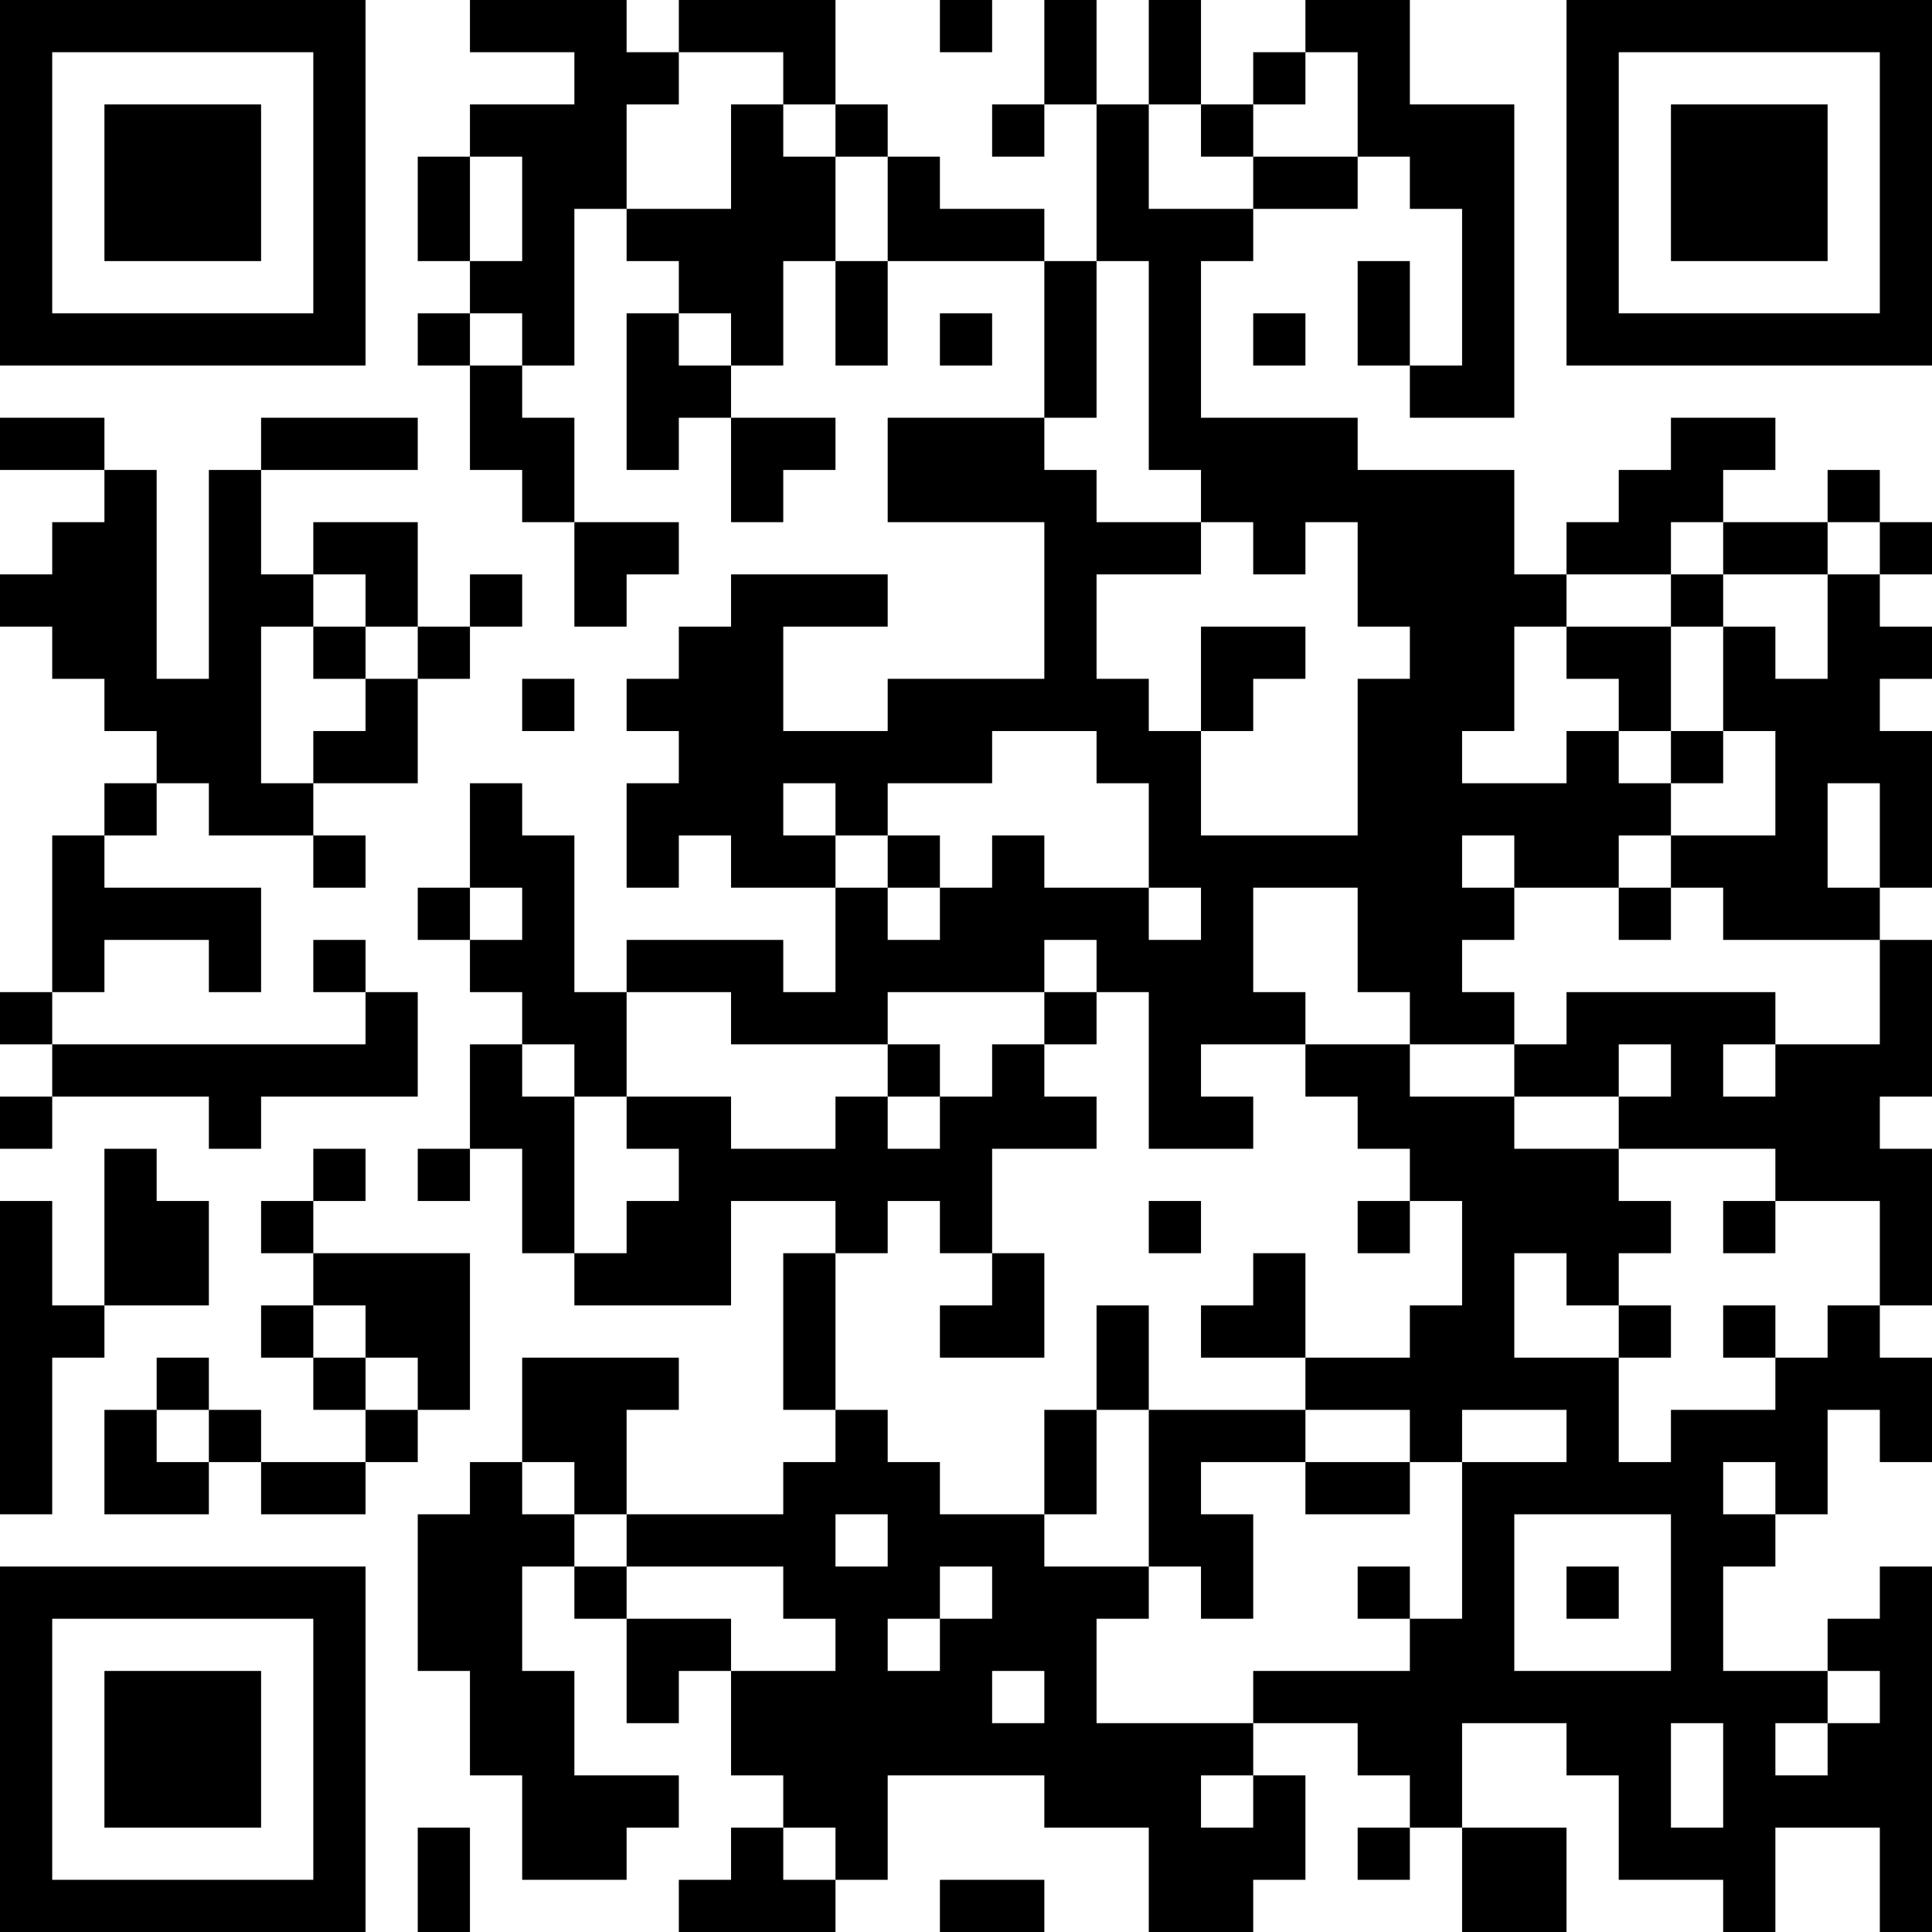 <?xml version="1.0" encoding="UTF-8"?>
<svg xmlns="http://www.w3.org/2000/svg" version="1.1" width="400" height="400" viewBox="0 0 400 400"><rect x="0" y="0" width="400" height="400" fill="#ffffff"/><g transform="scale(10.811)"><g transform="translate(0,0)"><path fill-rule="evenodd" d="M9 0L9 1L11 1L11 2L9 2L9 3L8 3L8 5L9 5L9 6L8 6L8 7L9 7L9 9L10 9L10 10L11 10L11 12L12 12L12 11L13 11L13 10L11 10L11 8L10 8L10 7L11 7L11 4L12 4L12 5L13 5L13 6L12 6L12 9L13 9L13 8L14 8L14 10L15 10L15 9L16 9L16 8L14 8L14 7L15 7L15 5L16 5L16 7L17 7L17 5L20 5L20 8L17 8L17 10L20 10L20 13L17 13L17 14L15 14L15 12L17 12L17 11L14 11L14 12L13 12L13 13L12 13L12 14L13 14L13 15L12 15L12 17L13 17L13 16L14 16L14 17L16 17L16 19L15 19L15 18L12 18L12 19L11 19L11 16L10 16L10 15L9 15L9 17L8 17L8 18L9 18L9 19L10 19L10 20L9 20L9 22L8 22L8 23L9 23L9 22L10 22L10 24L11 24L11 25L14 25L14 23L16 23L16 24L15 24L15 27L16 27L16 28L15 28L15 29L12 29L12 27L13 27L13 26L10 26L10 28L9 28L9 29L8 29L8 32L9 32L9 34L10 34L10 36L12 36L12 35L13 35L13 34L11 34L11 32L10 32L10 30L11 30L11 31L12 31L12 33L13 33L13 32L14 32L14 34L15 34L15 35L14 35L14 36L13 36L13 37L16 37L16 36L17 36L17 34L20 34L20 35L22 35L22 37L24 37L24 36L25 36L25 34L24 34L24 33L26 33L26 34L27 34L27 35L26 35L26 36L27 36L27 35L28 35L28 37L30 37L30 35L28 35L28 33L30 33L30 34L31 34L31 36L33 36L33 37L34 37L34 35L36 35L36 37L37 37L37 30L36 30L36 31L35 31L35 32L33 32L33 30L34 30L34 29L35 29L35 27L36 27L36 28L37 28L37 26L36 26L36 25L37 25L37 22L36 22L36 21L37 21L37 18L36 18L36 17L37 17L37 14L36 14L36 13L37 13L37 12L36 12L36 11L37 11L37 10L36 10L36 9L35 9L35 10L33 10L33 9L34 9L34 8L32 8L32 9L31 9L31 10L30 10L30 11L29 11L29 9L26 9L26 8L23 8L23 5L24 5L24 4L26 4L26 3L27 3L27 4L28 4L28 7L27 7L27 5L26 5L26 7L27 7L27 8L29 8L29 2L27 2L27 0L25 0L25 1L24 1L24 2L23 2L23 0L22 0L22 2L21 2L21 0L20 0L20 2L19 2L19 3L20 3L20 2L21 2L21 5L20 5L20 4L18 4L18 3L17 3L17 2L16 2L16 0L13 0L13 1L12 1L12 0ZM18 0L18 1L19 1L19 0ZM13 1L13 2L12 2L12 4L14 4L14 2L15 2L15 3L16 3L16 5L17 5L17 3L16 3L16 2L15 2L15 1ZM25 1L25 2L24 2L24 3L23 3L23 2L22 2L22 4L24 4L24 3L26 3L26 1ZM9 3L9 5L10 5L10 3ZM21 5L21 8L20 8L20 9L21 9L21 10L23 10L23 11L21 11L21 13L22 13L22 14L23 14L23 16L26 16L26 13L27 13L27 12L26 12L26 10L25 10L25 11L24 11L24 10L23 10L23 9L22 9L22 5ZM9 6L9 7L10 7L10 6ZM13 6L13 7L14 7L14 6ZM18 6L18 7L19 7L19 6ZM24 6L24 7L25 7L25 6ZM0 8L0 9L2 9L2 10L1 10L1 11L0 11L0 12L1 12L1 13L2 13L2 14L3 14L3 15L2 15L2 16L1 16L1 19L0 19L0 20L1 20L1 21L0 21L0 22L1 22L1 21L4 21L4 22L5 22L5 21L8 21L8 19L7 19L7 18L6 18L6 19L7 19L7 20L1 20L1 19L2 19L2 18L4 18L4 19L5 19L5 17L2 17L2 16L3 16L3 15L4 15L4 16L6 16L6 17L7 17L7 16L6 16L6 15L8 15L8 13L9 13L9 12L10 12L10 11L9 11L9 12L8 12L8 10L6 10L6 11L5 11L5 9L8 9L8 8L5 8L5 9L4 9L4 13L3 13L3 9L2 9L2 8ZM32 10L32 11L30 11L30 12L29 12L29 14L28 14L28 15L30 15L30 14L31 14L31 15L32 15L32 16L31 16L31 17L29 17L29 16L28 16L28 17L29 17L29 18L28 18L28 19L29 19L29 20L27 20L27 19L26 19L26 17L24 17L24 19L25 19L25 20L23 20L23 21L24 21L24 22L22 22L22 19L21 19L21 18L20 18L20 19L17 19L17 20L14 20L14 19L12 19L12 21L11 21L11 20L10 20L10 21L11 21L11 24L12 24L12 23L13 23L13 22L12 22L12 21L14 21L14 22L16 22L16 21L17 21L17 22L18 22L18 21L19 21L19 20L20 20L20 21L21 21L21 22L19 22L19 24L18 24L18 23L17 23L17 24L16 24L16 27L17 27L17 28L18 28L18 29L20 29L20 30L22 30L22 31L21 31L21 33L24 33L24 32L27 32L27 31L28 31L28 28L30 28L30 27L28 27L28 28L27 28L27 27L25 27L25 26L27 26L27 25L28 25L28 23L27 23L27 22L26 22L26 21L25 21L25 20L27 20L27 21L29 21L29 22L31 22L31 23L32 23L32 24L31 24L31 25L30 25L30 24L29 24L29 26L31 26L31 28L32 28L32 27L34 27L34 26L35 26L35 25L36 25L36 23L34 23L34 22L31 22L31 21L32 21L32 20L31 20L31 21L29 21L29 20L30 20L30 19L34 19L34 20L33 20L33 21L34 21L34 20L36 20L36 18L33 18L33 17L32 17L32 16L34 16L34 14L33 14L33 12L34 12L34 13L35 13L35 11L36 11L36 10L35 10L35 11L33 11L33 10ZM6 11L6 12L5 12L5 15L6 15L6 14L7 14L7 13L8 13L8 12L7 12L7 11ZM32 11L32 12L30 12L30 13L31 13L31 14L32 14L32 15L33 15L33 14L32 14L32 12L33 12L33 11ZM6 12L6 13L7 13L7 12ZM23 12L23 14L24 14L24 13L25 13L25 12ZM10 13L10 14L11 14L11 13ZM19 14L19 15L17 15L17 16L16 16L16 15L15 15L15 16L16 16L16 17L17 17L17 18L18 18L18 17L19 17L19 16L20 16L20 17L22 17L22 18L23 18L23 17L22 17L22 15L21 15L21 14ZM35 15L35 17L36 17L36 15ZM17 16L17 17L18 17L18 16ZM9 17L9 18L10 18L10 17ZM31 17L31 18L32 18L32 17ZM20 19L20 20L21 20L21 19ZM17 20L17 21L18 21L18 20ZM2 22L2 25L1 25L1 23L0 23L0 29L1 29L1 26L2 26L2 25L4 25L4 23L3 23L3 22ZM6 22L6 23L5 23L5 24L6 24L6 25L5 25L5 26L6 26L6 27L7 27L7 28L5 28L5 27L4 27L4 26L3 26L3 27L2 27L2 29L4 29L4 28L5 28L5 29L7 29L7 28L8 28L8 27L9 27L9 24L6 24L6 23L7 23L7 22ZM22 23L22 24L23 24L23 23ZM26 23L26 24L27 24L27 23ZM33 23L33 24L34 24L34 23ZM19 24L19 25L18 25L18 26L20 26L20 24ZM24 24L24 25L23 25L23 26L25 26L25 24ZM6 25L6 26L7 26L7 27L8 27L8 26L7 26L7 25ZM21 25L21 27L20 27L20 29L21 29L21 27L22 27L22 30L23 30L23 31L24 31L24 29L23 29L23 28L25 28L25 29L27 29L27 28L25 28L25 27L22 27L22 25ZM31 25L31 26L32 26L32 25ZM33 25L33 26L34 26L34 25ZM3 27L3 28L4 28L4 27ZM10 28L10 29L11 29L11 30L12 30L12 31L14 31L14 32L16 32L16 31L15 31L15 30L12 30L12 29L11 29L11 28ZM33 28L33 29L34 29L34 28ZM16 29L16 30L17 30L17 29ZM29 29L29 32L32 32L32 29ZM18 30L18 31L17 31L17 32L18 32L18 31L19 31L19 30ZM26 30L26 31L27 31L27 30ZM30 30L30 31L31 31L31 30ZM19 32L19 33L20 33L20 32ZM35 32L35 33L34 33L34 34L35 34L35 33L36 33L36 32ZM32 33L32 35L33 35L33 33ZM23 34L23 35L24 35L24 34ZM8 35L8 37L9 37L9 35ZM15 35L15 36L16 36L16 35ZM18 36L18 37L20 37L20 36ZM0 0L0 7L7 7L7 0ZM1 1L1 6L6 6L6 1ZM2 2L2 5L5 5L5 2ZM30 0L30 7L37 7L37 0ZM31 1L31 6L36 6L36 1ZM32 2L32 5L35 5L35 2ZM0 30L0 37L7 37L7 30ZM1 31L1 36L6 36L6 31ZM2 32L2 35L5 35L5 32Z" fill="#000000"/></g></g></svg>
